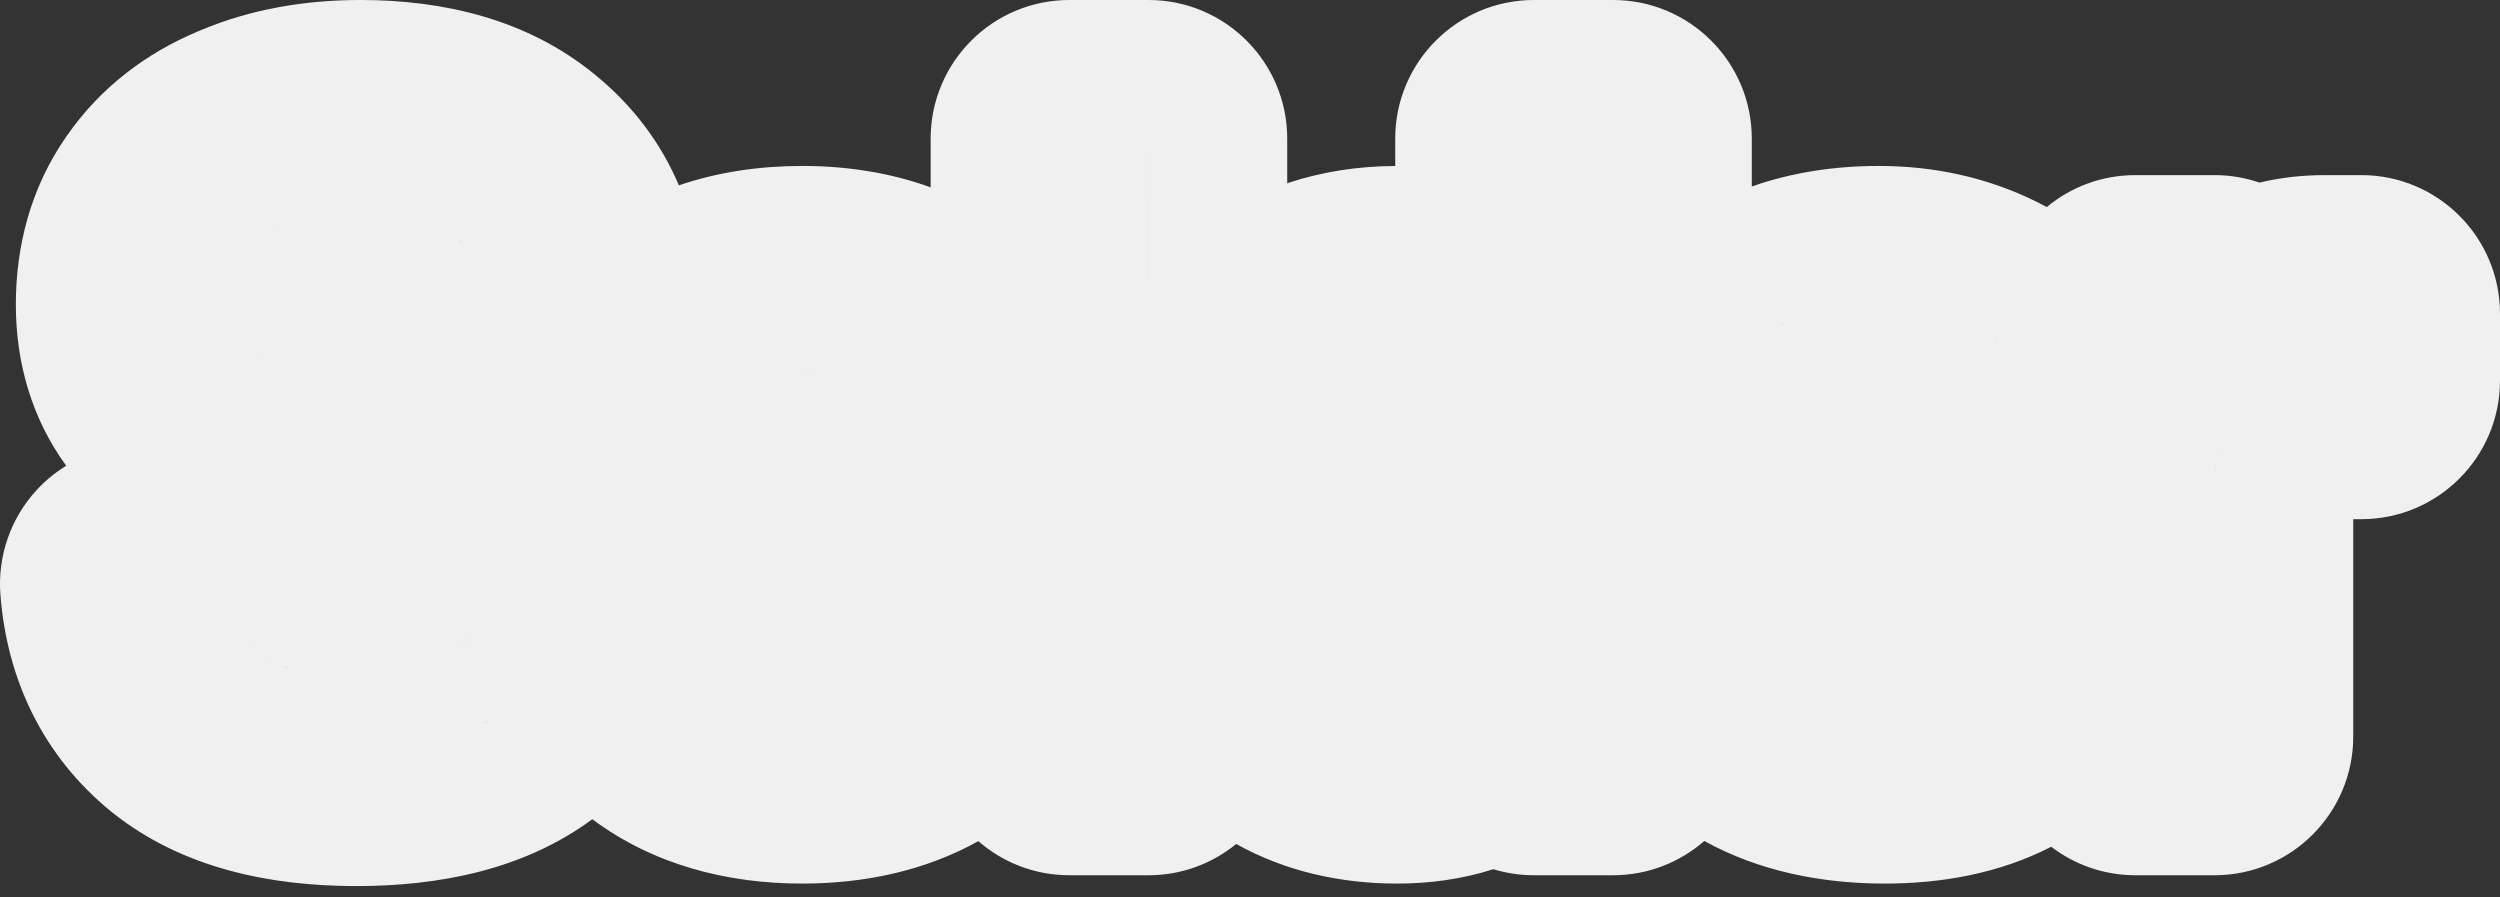 <?xml version="1.0" encoding="utf-8"?>
<svg xmlns="http://www.w3.org/2000/svg" fill="none" height="100%" overflow="visible" preserveAspectRatio="none" style="display: block;" viewBox="0 0 156 56" width="100%">
<rect x="0" y="0" width="156" height="56" fill="#333333" stroke="none"/>
<path clip-rule="evenodd" d="M71.67 0C76.448 0.001 80.323 3.875 80.323 8.653V11.435C82.463 10.716 84.732 10.369 87.062 10.357V8.653C87.062 3.874 90.936 3.64941e-05 95.715 0H100.659C105.437 0.001 109.312 3.875 109.312 8.653V11.638C111.833 10.748 114.521 10.355 117.24 10.355C120.666 10.356 124.024 11.061 127.146 12.622C127.339 12.718 127.53 12.819 127.718 12.921C129.217 11.675 131.144 10.927 133.246 10.927H138.19C139.171 10.927 140.113 11.094 140.992 11.395C142.345 11.071 143.714 10.927 145.058 10.927H147.347C152.126 10.927 156 14.801 156 19.58V23.743C156 28.522 152.126 32.396 147.347 32.396H146.843V45.961C146.843 50.74 142.968 54.614 138.19 54.615H133.246C131.271 54.614 129.453 53.952 127.996 52.838C124.729 54.519 121.122 55.135 117.604 55.135C113.687 55.135 109.785 54.373 106.348 52.477C104.826 53.806 102.838 54.614 100.659 54.615H95.715C94.837 54.615 93.989 54.483 93.19 54.239C91.216 54.869 89.177 55.135 87.182 55.135C83.624 55.135 80.185 54.362 77.139 52.664C75.648 53.882 73.745 54.614 71.67 54.615H66.726C64.553 54.615 62.569 53.811 61.049 52.488C57.698 54.353 53.907 55.135 50.058 55.135C45.361 55.135 40.777 53.963 36.96 51.119C32.669 54.291 27.353 55.291 22.234 55.291C16.892 55.291 11.375 54.194 6.994 50.688C6.973 50.672 6.952 50.654 6.931 50.638C2.669 47.162 0.432 42.39 0.025 37.103C-0.159 34.7 0.666 32.328 2.304 30.559C2.847 29.973 3.464 29.473 4.132 29.063C1.972 26.103 0.989 22.609 0.989 19.009C0.989 15.381 1.9 11.737 4.131 8.533L4.129 8.532C4.135 8.523 4.143 8.515 4.149 8.506C4.161 8.49 4.17 8.472 4.181 8.456L4.183 8.457C6.281 5.445 9.13 3.306 12.373 1.95C12.4 1.939 12.428 1.928 12.455 1.917C12.468 1.911 12.482 1.904 12.495 1.898C15.671 0.559 19.061 5.59234e-05 22.494 0C27.634 0 32.868 1.178 37.095 4.634L37.097 4.633C37.118 4.65 37.14 4.668 37.161 4.685L37.159 4.687C39.511 6.607 41.252 8.94 42.361 11.566C44.81 10.73 47.414 10.355 50.058 10.355C52.821 10.355 55.535 10.77 58.073 11.691V8.653C58.073 3.874 61.947 0 66.726 0H71.67ZM30.576 44.94C30.221 45.129 29.848 45.302 29.457 45.459L30.03 45.212C30.217 45.126 30.399 45.035 30.576 44.94ZM17.89 41.653C17.925 41.665 17.961 41.674 17.997 41.685C17.848 41.637 17.703 41.588 17.561 41.535L17.89 41.653ZM16.354 40.967C16.54 41.075 16.734 41.176 16.935 41.271L16.639 41.122C16.543 41.072 16.447 41.021 16.354 40.967ZM29.471 39.716C29.27 39.956 29.048 40.181 28.8 40.389C28.713 40.462 28.622 40.533 28.529 40.602C28.886 40.336 29.2 40.04 29.471 39.716ZM15.585 40.396C15.662 40.466 15.744 40.533 15.826 40.598C15.661 40.467 15.505 40.326 15.36 40.176L15.585 40.396ZM55.886 39.823C55.734 40.026 55.57 40.217 55.395 40.396C55.57 40.217 55.736 40.025 55.887 39.821L55.886 39.823ZM29.55 39.62C29.559 39.608 29.568 39.597 29.577 39.586V39.583C29.568 39.595 29.56 39.608 29.55 39.62ZM124.285 29.205C124.301 29.353 124.316 29.503 124.327 29.657C124.304 29.35 124.272 29.055 124.231 28.771L124.285 29.205ZM138.284 28.844C138.252 29.086 138.229 29.337 138.213 29.597L138.244 29.214C138.255 29.088 138.268 28.965 138.284 28.844ZM138.48 27.809C138.425 28.026 138.378 28.251 138.338 28.485L138.404 28.14C138.428 28.028 138.453 27.917 138.48 27.809ZM55.886 25.773C55.962 25.877 56.036 25.983 56.107 26.092L55.886 25.773C55.822 25.684 55.758 25.598 55.69 25.514L55.886 25.773ZM92.658 24.351C92.758 24.423 92.856 24.498 92.95 24.576L92.658 24.351C92.558 24.28 92.456 24.212 92.35 24.147L92.658 24.351ZM91.321 23.648C91.567 23.739 91.801 23.844 92.024 23.961L91.682 23.795C91.565 23.743 91.444 23.694 91.321 23.648ZM50.058 23.224L50.552 23.234C50.748 23.242 50.94 23.256 51.128 23.275C50.785 23.241 50.429 23.224 50.058 23.224ZM16.127 22.2C16.173 22.241 16.221 22.279 16.268 22.318C16.119 22.192 15.973 22.061 15.835 21.923L16.127 22.2ZM124.592 21.172V21.165C124.582 21.157 124.571 21.149 124.56 21.142C124.518 21.11 124.474 21.081 124.43 21.05C124.486 21.089 124.538 21.132 124.592 21.172ZM110.816 20.39C110.637 20.482 110.462 20.579 110.291 20.68L110.816 20.39C110.995 20.297 111.178 20.211 111.364 20.128L110.816 20.39ZM71.668 17.479L71.67 17.477V8.653L71.668 17.479ZM28.927 15.253C28.866 15.182 28.804 15.111 28.739 15.044C28.712 15.016 28.684 14.99 28.656 14.963C28.75 15.056 28.841 15.152 28.927 15.253ZM17.336 14.021C17.148 14.123 16.971 14.233 16.805 14.351L17.064 14.18C17.152 14.125 17.242 14.072 17.336 14.021Z" fill="#F0F0F0" fill-rule="evenodd" id="Union"/>
</svg>